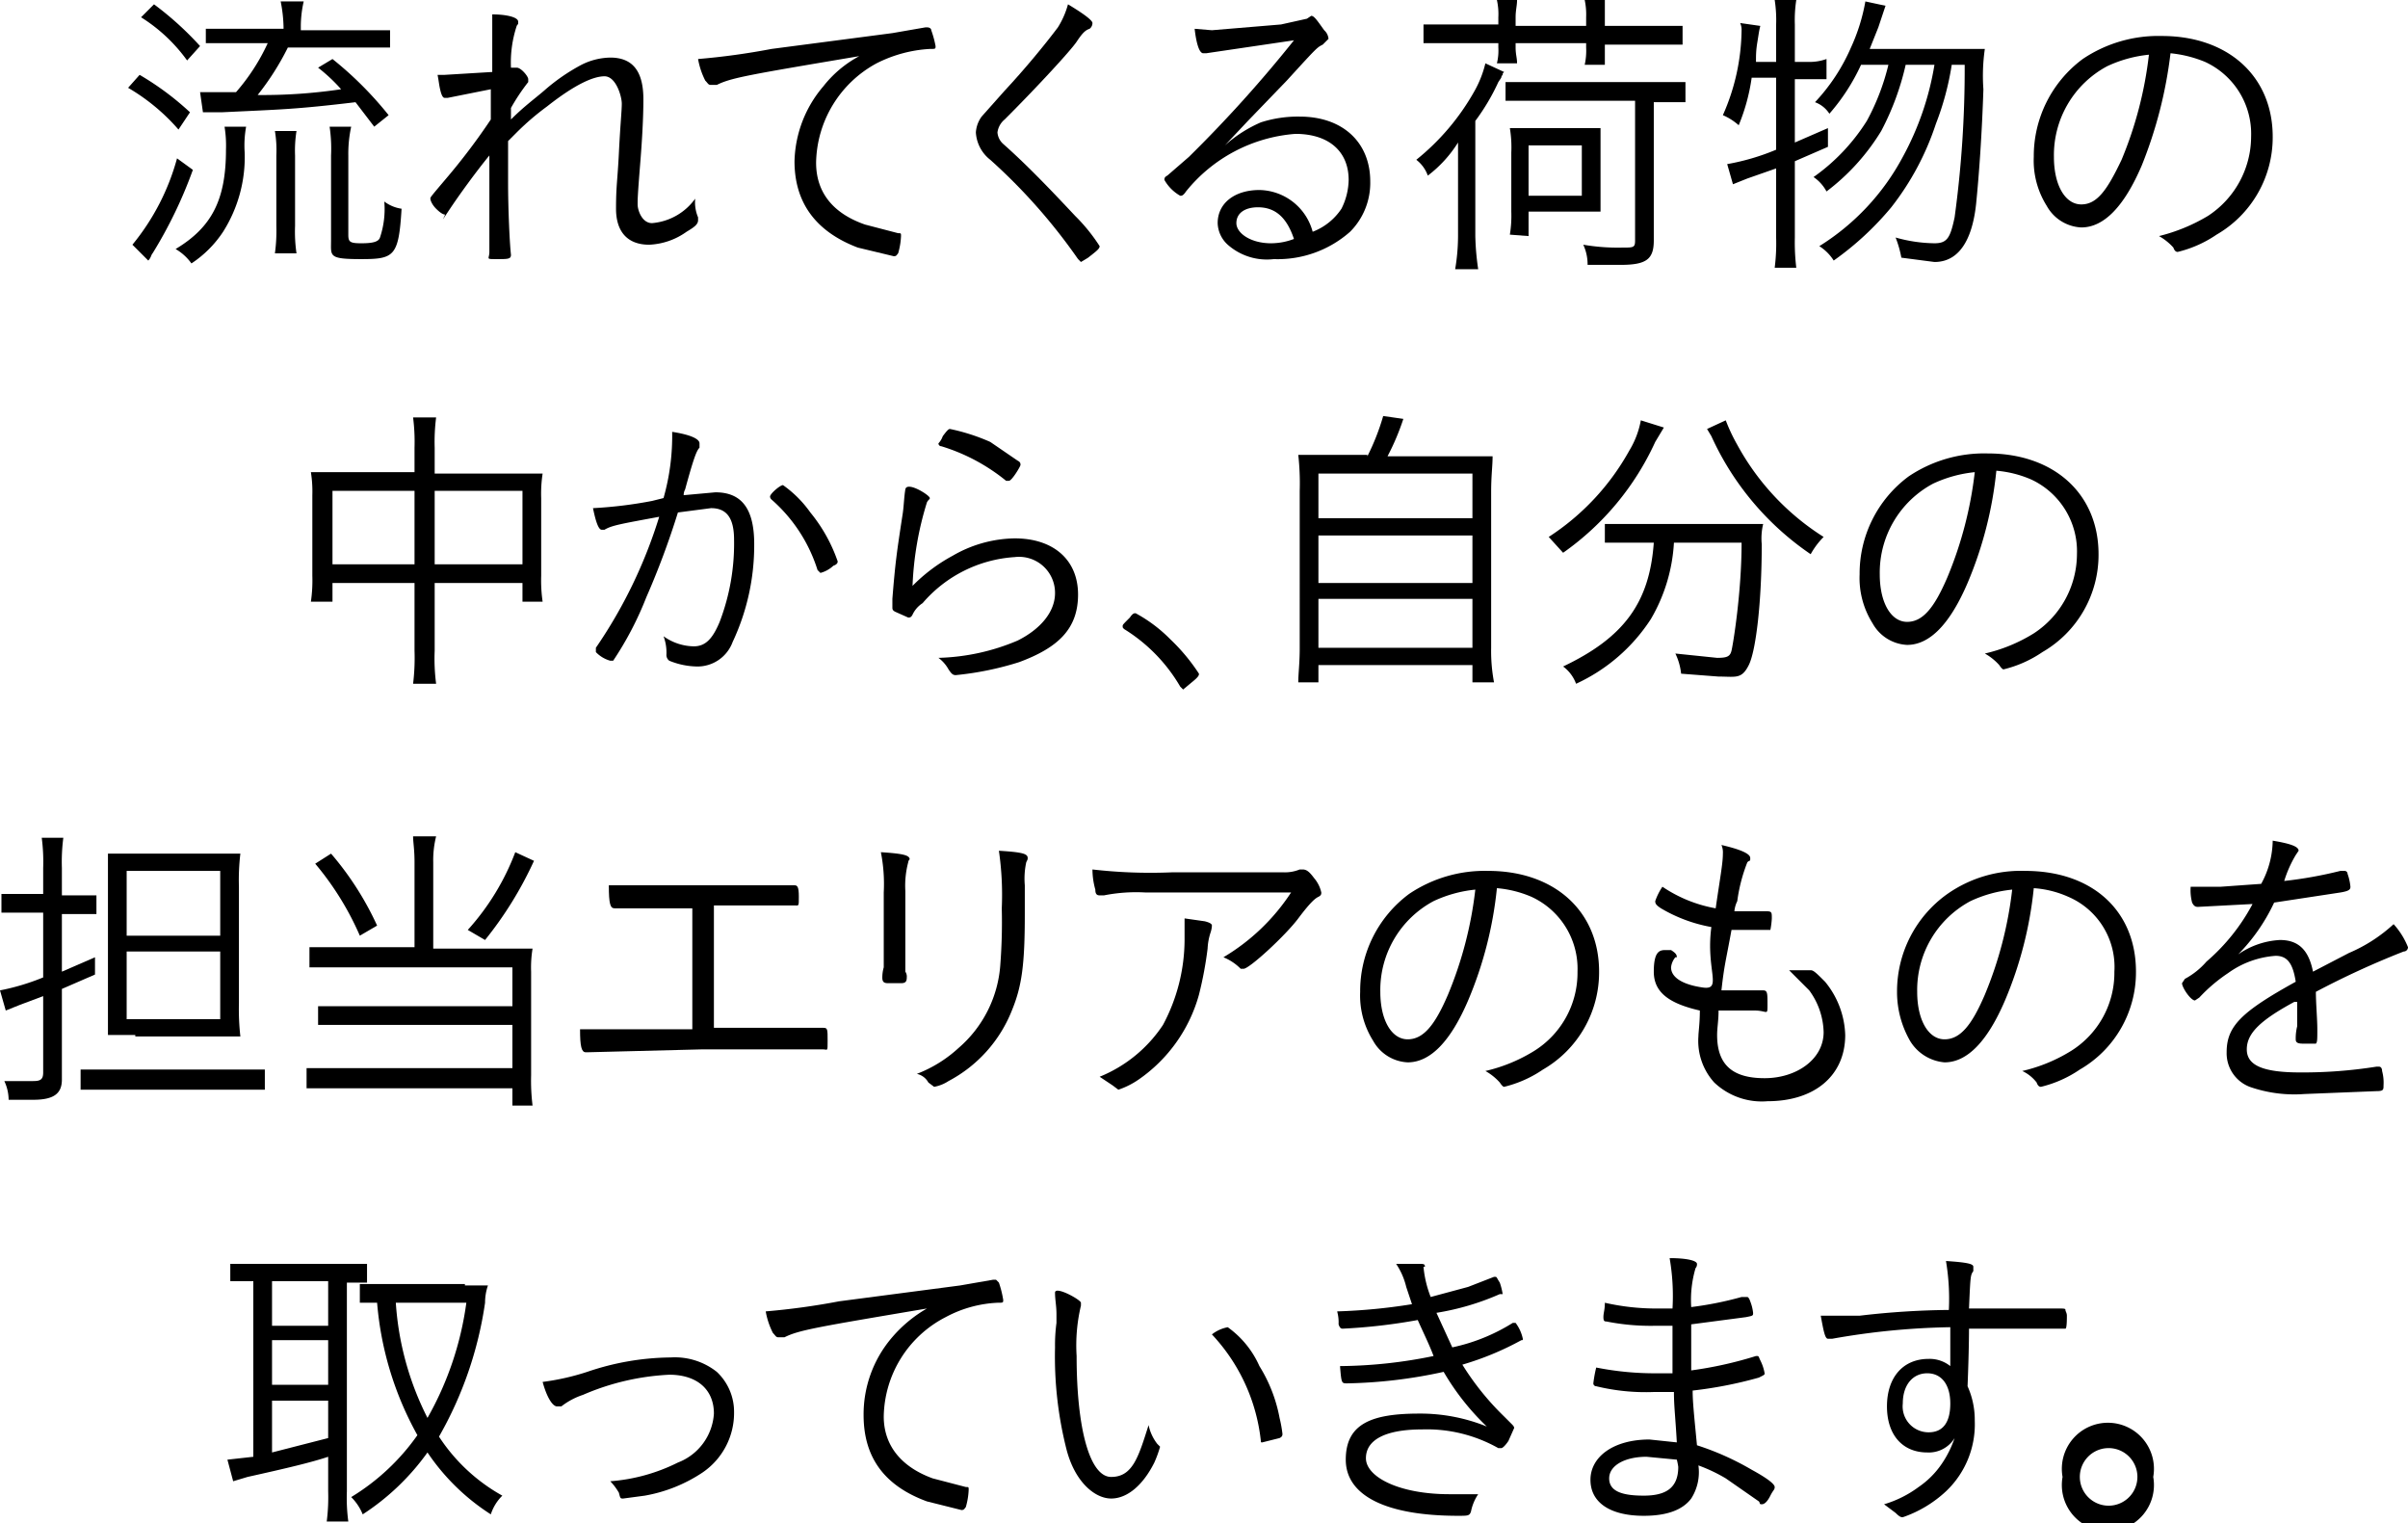 <svg xmlns="http://www.w3.org/2000/svg" width="167.3" height="105.8" viewBox="0 0 167.3 105.8">
  <title>アセット 1</title>
  <g>
    <path d="M9.7,5.2a19.8,19.8,0,0,1,3.5,2.6L12.4,9A13.9,13.9,0,0,0,8.9,6.1Zm3.7,6.6a31,31,0,0,1-2.8,5.8c-.1.1-.1.3-.3.5L9.2,17a16.1,16.1,0,0,0,3.1-6ZM10.7.3a22.1,22.1,0,0,1,3.2,2.9l-.9,1a11.4,11.4,0,0,0-3.2-3Zm6.4,8.5a7.2,7.2,0,0,0-.1,1.8,9.7,9.7,0,0,1-1.5,5.5,7.7,7.7,0,0,1-2.2,2.2,3.5,3.5,0,0,0-1.1-1c2.5-1.5,3.5-3.4,3.5-6.9a8.1,8.1,0,0,0-.1-1.6Zm8-6.7h2V3.3H20a18.5,18.5,0,0,1-2.1,3.3,36.9,36.9,0,0,0,5.8-.4,12,12,0,0,0-1.6-1.5l1-.6A24.8,24.8,0,0,1,27,8l-1,.8L24.7,7.1c-4.2.5-5.1.5-9.3.7H14.1l-.2-1.4h2.5a14.1,14.1,0,0,0,2.2-3.4H14.3V2h5.4V1.9A9.9,9.9,0,0,0,19.5.1h1.6a7.9,7.9,0,0,0-.2,1.7v.3Zm-6,15.5a11.5,11.5,0,0,0,.1-1.9V10.8a8.1,8.1,0,0,0-.1-1.7h1.5a8.6,8.6,0,0,0-.1,1.7v4.9a10.3,10.3,0,0,0,.1,1.9Zm5.1-1.3c0,.5.1.6.9.6s1.2-.1,1.3-.4a6.2,6.2,0,0,0,.3-2.5,2.6,2.6,0,0,0,1.2.5c-.2,3.3-.5,3.5-2.8,3.5S23,17.8,23,16.7V10.8a10.4,10.4,0,0,0-.1-2h1.5a8.8,8.8,0,0,0-.2,2Z"/>
    <path d="M35.3,12.7c0,1.7.1,4.1.2,5h0c0,.3-.2.3-1,.3s-.5,0-.5-.5V10.8c-.9,1.1-2,2.6-2.8,3.8s-.2.3-.3.3-.3-.1-.6-.4-.4-.6-.4-.7,0-.1,1.1-1.4a44,44,0,0,0,3.1-4.1V6.2l-3,.6h-.2c-.1,0-.2-.1-.3-.5s-.1-.6-.2-1.1h.5L34.2,5V1c1,0,1.8.2,1.8.5s0,.1-.1.3a8.1,8.1,0,0,0-.4,2.9h.4c.3,0,.8.6.8.8v.2a14,14,0,0,0-1.2,1.8v.8c.9-.9,1.6-1.4,2.3-2a13.5,13.5,0,0,1,2.6-1.8,4.6,4.6,0,0,1,2-.5c1.6,0,2.3,1,2.3,2.9,0,.3,0,1.7-.2,4.2s-.2,2.7-.2,3.1.3,1.3,1,1.3a4.1,4.1,0,0,0,3-1.7,2.7,2.7,0,0,0,.2,1.3v.2c0,.3-.3.5-.8.8a4.8,4.8,0,0,1-2.6.9c-1.5,0-2.3-.9-2.3-2.5s.1-1.9.2-3.9.2-2.9.2-3.4S42.8,5.3,42,5.3s-2.1.6-4,2.1a18.1,18.1,0,0,0-2.1,1.8l-.6.6Z"/>
    <path d="M62,2.3l2.3-.4h.1c.2,0,.3.1.3.2A7,7,0,0,1,65,3.2c0,.2,0,.2-.4.2a9.3,9.3,0,0,0-3.7,1,8,8,0,0,0-4.2,6.9c0,2,1.1,3.5,3.4,4.3l2.3.6c.2,0,.2,0,.2.2a5,5,0,0,1-.2,1.2c-.1.1-.1.2-.3.2l-2.5-.6c-2.9-1.1-4.4-3.1-4.4-6a8.3,8.3,0,0,1,2-5.2,7.9,7.9,0,0,1,2.5-2.1c-7.7,1.3-8.9,1.5-9.9,2h-.4c-.2,0-.2-.1-.4-.3a5.3,5.3,0,0,1-.5-1.5,49.1,49.1,0,0,0,5.1-.7Z"/>
    <path d="M75.9,1.6a.5.5,0,0,1-.2.4c-.3.1-.5.3-.9.9s-2.7,3.1-5,5.4a1.4,1.4,0,0,0-.5.9,1.2,1.2,0,0,0,.4.8c1.7,1.5,3.5,3.4,5,5a12.2,12.2,0,0,1,1.7,2.1c0,.2-.3.4-.8.8l-.5.3-.2-.2a39.7,39.7,0,0,0-6.1-6.9,2.6,2.6,0,0,1-1-1.9,2.1,2.1,0,0,1,.4-1.1l1.6-1.8c1.4-1.5,2.8-3.2,3.7-4.4A5.9,5.9,0,0,0,74.2.3C75.2.9,75.9,1.4,75.9,1.6Z"/>
    <path d="M84.2,2.1,89,1.7l1.8-.4.3-.2c.2,0,.4.3.9,1a.9.9,0,0,1,.3.6l-.4.4c-.4.2-.4.2-2.5,2.5L86.7,8.4l-1.6,1.7a9.3,9.3,0,0,1,2.5-1.6,8.4,8.4,0,0,1,2.7-.4c3,0,4.9,1.8,4.9,4.5a4.8,4.8,0,0,1-1.4,3.5A7.6,7.6,0,0,1,88.5,18a4.1,4.1,0,0,1-3.2-1,2.1,2.1,0,0,1-.7-1.5c0-1.4,1.2-2.3,2.9-2.3a3.9,3.9,0,0,1,3.7,2.9,4.2,4.2,0,0,0,2-1.6,4.6,4.6,0,0,0,.5-2c0-2-1.4-3.2-3.7-3.2a10.8,10.8,0,0,0-7.6,4c-.2.3-.3.3-.4.3a2.9,2.9,0,0,1-1.1-1.1c0-.1,0-.2.2-.3l1.5-1.3a91.2,91.2,0,0,0,7.3-8.1l-6.1.9h-.2c-.3,0-.5-.8-.6-1.7Zm3.2,12.3c-.9,0-1.5.4-1.5,1.1s1,1.4,2.4,1.4a4.5,4.5,0,0,0,1.6-.3C89.4,15.1,88.6,14.4,87.4,14.4Z"/>
    <path d="M101.3,12.2V9.9a8.6,8.6,0,0,1-2.1,2.3,2.4,2.4,0,0,0-.8-1.1,16.4,16.4,0,0,0,4-4.7,7.5,7.5,0,0,0,.8-2l1.3.6c-.1.1-.1.1-.1.2a.3.3,0,0,0-.1.2l-.2.3a14.8,14.8,0,0,1-1.6,2.7v8a17.9,17.9,0,0,0,.2,2.3h-1.6a14,14,0,0,0,.2-2.3Zm2.8-11A4.5,4.5,0,0,0,104,0h1.4c0,.4-.1.7-.1,1.2v.6h4.9V1.2a4.9,4.9,0,0,0-.1-1.2h1.4V1.8h5.4V3.1h-5.4V4.5h-1.4a4.5,4.5,0,0,0,.1-1.2V3h-4.9v.3c0,.5.1.7.1,1.1H104a3.7,3.7,0,0,0,.1-1.1V3H98.9V1.7h5.2ZM106.9,7h-2.3V5.7h12.5V7.1h-2.2v9.6c0,1.3-.5,1.7-2.3,1.7h-2.3a3.2,3.2,0,0,0-.3-1.4,14.2,14.2,0,0,0,2.7.2c.8,0,.9,0,.9-.5V7Zm-2,9.3a8.1,8.1,0,0,0,.1-1.6V10.6a8.1,8.1,0,0,0-.1-1.7h6.3v5.8h-5v1.7Zm1.3-2.7h3.7V10.1h-3.7Z"/>
    <path d="M121.7,5.4a13.5,13.5,0,0,1-.9,3.3,4.1,4.1,0,0,0-1.1-.7A14.9,14.9,0,0,0,121,2.1a1.1,1.1,0,0,0-.1-.5l1.4.2c-.1.4-.1.5-.2,1.1s-.1.9-.1,1.4h1.4V1.7a9.1,9.1,0,0,0-.1-1.7h1.5a9.1,9.1,0,0,0-.1,1.7V4.3h.9a3.5,3.5,0,0,0,1.3-.2V5.5h-2.2V9.9l2.3-1v1.3l-2.3,1v5.3a14.8,14.8,0,0,0,.1,2.1h-1.5a13.4,13.4,0,0,0,.1-2.1V11.7l-2,.7-1,.4-.4-1.4a15.9,15.9,0,0,0,3.4-1v-5Zm10.7-.9a18.6,18.6,0,0,1-1.7,4.6,15.1,15.1,0,0,1-3.8,4.2,2.8,2.8,0,0,0-.9-1,13.7,13.7,0,0,0,3.7-3.9,15.9,15.9,0,0,0,1.5-3.9h-1.9a14.1,14.1,0,0,1-2.2,3.4,2,2,0,0,0-1-.8,13.2,13.2,0,0,0,2.5-3.8,13.1,13.1,0,0,0,1-3.2l1.4.3-.5,1.5-.6,1.5h8a13,13,0,0,0-.1,2.8c-.1,3.1-.3,5.9-.5,7.9s-.9,4.1-2.9,4.1l-2.3-.3a7.4,7.4,0,0,0-.4-1.4,10.3,10.3,0,0,0,2.7.4c.9,0,1.1-.4,1.4-1.8a76.1,76.1,0,0,0,.7-10.6h-.9a19.5,19.5,0,0,1-1.1,4.1,19,19,0,0,1-3.1,5.8,20.8,20.8,0,0,1-4,3.7,3.2,3.2,0,0,0-1-1,16.4,16.4,0,0,0,5.8-6.2,20.1,20.1,0,0,0,2.2-6.4Z"/>
    <path d="M148.8,11.5c-1.2,2.8-2.6,4.3-4.2,4.3a2.9,2.9,0,0,1-2.4-1.5,5.9,5.9,0,0,1-.9-3.4,8.4,8.4,0,0,1,3.4-6.8,9.4,9.4,0,0,1,5.5-1.6c4.6,0,7.7,2.8,7.7,7a7.8,7.8,0,0,1-3.9,6.8,8.2,8.2,0,0,1-2.7,1.2q-.2,0-.3-.3a3.9,3.9,0,0,0-1-.8,12.4,12.4,0,0,0,3.4-1.4,6.6,6.6,0,0,0,3-5.5,5.5,5.5,0,0,0-3.2-5.2,8.4,8.4,0,0,0-2.4-.6A30.5,30.5,0,0,1,148.8,11.5Zm-2.4-6.9a7,7,0,0,0-3.7,6.3c0,2,.8,3.3,1.9,3.3s1.8-1,2.8-3.1a26.9,26.9,0,0,0,1.9-7.3A8.9,8.9,0,0,0,146.4,4.6Z"/>
    <path d="M28.8,31.1a13.4,13.4,0,0,0-.1-2.1h1.6a13.4,13.4,0,0,0-.1,2.1v1.8h7.5a9.1,9.1,0,0,0-.1,1.7V40a10.3,10.3,0,0,0,.1,1.8H36.3V40.5H30.2v4.7a13.5,13.5,0,0,0,.1,2.3H28.7a14.8,14.8,0,0,0,.1-2.3V40.5H23.1v1.3H21.6a10.3,10.3,0,0,0,.1-1.8V34.4a8.6,8.6,0,0,0-.1-1.6h7.2Zm-5.7,3v5.1h5.7V34.1Zm13.2,5.1V34.1H30.2v5.1Z"/>
    <path d="M46.7,30c1.3.2,1.9.5,1.9.8v.3c-.2.2-.4.7-1,2.9a.8.8,0,0,0-.1.4l2.2-.2c1.8,0,2.7,1.1,2.7,3.6a15.8,15.8,0,0,1-1.5,6.8,2.6,2.6,0,0,1-2.5,1.7,5.3,5.3,0,0,1-1.9-.4.5.5,0,0,1-.2-.4,3.2,3.2,0,0,0-.2-1.3,3.7,3.7,0,0,0,2.1.7c.8,0,1.3-.5,1.8-1.7a15.2,15.2,0,0,0,1-5.7c0-1.5-.5-2.2-1.6-2.2l-2.3.3a56.6,56.6,0,0,1-2.2,5.9,22.9,22.9,0,0,1-2.3,4.4h-.2a2.2,2.2,0,0,1-1-.6V45a33.5,33.5,0,0,0,4.4-9.1c-2.7.5-3.3.6-3.8.9h-.2q-.3,0-.6-1.5a29.9,29.9,0,0,0,4.1-.5l.8-.2A15.8,15.8,0,0,0,46.7,30Zm10.1,9.6a10.8,10.8,0,0,0-3.2-4.9.3.3,0,0,1-.1-.2c0-.2.7-.8.9-.8a7.9,7.9,0,0,1,1.9,1.9A11,11,0,0,1,58.2,39q0,.2-.3.3a2.1,2.1,0,0,1-.9.5Z"/>
    <path d="M64.6,34.6c0,.1-.1.1-.2.3a22.4,22.4,0,0,0-1,5.8,11.7,11.7,0,0,1,2.8-2.1,8.8,8.8,0,0,1,4.3-1.2c2.7,0,4.4,1.5,4.4,3.9S73.5,45,70.8,46a21.5,21.5,0,0,1-4.4.9c-.2,0-.3-.1-.5-.4a2.5,2.5,0,0,0-.7-.8,15,15,0,0,0,5.5-1.2c1.6-.8,2.6-2,2.6-3.3a2.5,2.5,0,0,0-2.8-2.5,9.2,9.2,0,0,0-6.4,3.2,1.9,1.9,0,0,0-.7.8c-.1.2-.2.2-.3.2l-.9-.4c-.2-.1-.2-.2-.2-.3v-.6c.2-2.5.3-3.2.7-5.8.1-.6.1-1.2.2-1.8S64.6,34.4,64.6,34.6Zm4.2-3.9L70.7,32c.2.1.2.2.2.3s-.6,1.1-.8,1.1h-.2a13.2,13.2,0,0,0-4.5-2.4.2.2,0,0,1-.2-.2,1.4,1.4,0,0,0,.3-.5c.3-.4.4-.5.5-.5A13.8,13.8,0,0,1,68.8,30.7Z"/>
    <path d="M78.5,42.9c.2-.3.3-.3.4-.3a10.2,10.2,0,0,1,2.4,1.8,13.4,13.4,0,0,1,2,2.4c0,.1,0,.2-.5.6l-.6.5-.2-.2a11.5,11.5,0,0,0-3.9-4c-.1-.1-.1-.1-.1-.2S78,43.4,78.5,42.9Z"/>
    <path d="M95,31.7a16.2,16.2,0,0,0,1.1-2.8l1.4.2a16.9,16.9,0,0,1-1.1,2.6h7.3c0,.7-.1,1.3-.1,2.5V45a11.7,11.7,0,0,0,.2,2.4h-1.5V46.2H91.6v1.2H90.2c0-.6.1-1.3.1-2.4V34.1a17.8,17.8,0,0,0-.1-2.5H95ZM91.6,36h10.7V32.9H91.6Zm0,4.5h10.7V37.2H91.6Zm0,4.5h10.7V41.6H91.6Z"/>
    <path d="M115.6,29.7l-.6,1a19.1,19.1,0,0,1-6.4,7.7l-1-1.1a16.9,16.9,0,0,0,5.6-6,6.2,6.2,0,0,0,.8-2.1Zm-2,8h-2.1V36.4h11a4.2,4.2,0,0,0-.1,1.4c0,4-.4,7.4-.9,8.4s-.9.8-2.1.8l-2.6-.2a4.3,4.3,0,0,0-.4-1.4l2.9.3c.7,0,.9-.1,1-.5s.7-4,.7-7.5h-4.7a11.8,11.8,0,0,1-1.6,5.3,12.3,12.3,0,0,1-5.2,4.5,2.6,2.6,0,0,0-.9-1.2c4.2-2,6-4.4,6.3-8.6Zm6.3-8.5a12.2,12.2,0,0,0,.8,1.7,17.4,17.4,0,0,0,6,6.4,5.4,5.4,0,0,0-.9,1.2,19.8,19.8,0,0,1-6.9-8.2l-.3-.5Z"/>
    <path d="M136.7,40.5c-1.2,2.8-2.6,4.3-4.2,4.3a2.9,2.9,0,0,1-2.4-1.5,5.9,5.9,0,0,1-.9-3.4,8.4,8.4,0,0,1,3.4-6.8,9.4,9.4,0,0,1,5.5-1.6c4.6,0,7.7,2.8,7.7,7a7.8,7.8,0,0,1-3.9,6.8,8.2,8.2,0,0,1-2.7,1.2q-.1,0-.3-.3a3.9,3.9,0,0,0-1-.8,11.2,11.2,0,0,0,3.4-1.4,6.6,6.6,0,0,0,3-5.5,5.5,5.5,0,0,0-3.2-5.2,7.7,7.7,0,0,0-2.4-.6A26.9,26.9,0,0,1,136.7,40.5Zm-2.4-6.9a7,7,0,0,0-3.7,6.3c0,2,.8,3.3,1.9,3.3s1.9-1,2.8-3.1a26.9,26.9,0,0,0,1.9-7.3A8.9,8.9,0,0,0,134.3,33.6Z"/>
    <path d="M1.8,63.4H.1V62.1H3V60.3a12.8,12.8,0,0,0-.1-2.1H4.4a12.8,12.8,0,0,0-.1,2.1v1.9H6.7v1.3H4.3v4l2.3-1v1.2L4.3,68.7V75c0,1-.6,1.4-2,1.4H.6a3.1,3.1,0,0,0-.3-1.3h2c.5,0,.7-.1.7-.6V69.2l-1.6.6-1,.4L0,68.8a15.9,15.9,0,0,0,3-.9V63.4ZM5.6,74.3H18.4v1.4H5.6Zm3.8-2.4H7.5V59.3h9.2a15.5,15.5,0,0,0-.1,2.3v8.1a16.9,16.9,0,0,0,.1,2.3H9.4ZM8.8,65h6.5V60.5H8.8Zm0,5.8h6.5V66.1H8.8Z"/>
    <path d="M28.8,59.9c0-.9-.1-1.4-.1-1.8h1.6a6.8,6.8,0,0,0-.2,1.8v6H37a8.1,8.1,0,0,0-.1,1.6v7.2a14.1,14.1,0,0,0,.1,2.1H35.6V75.6H21.3V74.2H35.6V71.2H22.1V69.9H35.6V67.2H21.5V65.8h7.3ZM23,59.3a21.1,21.1,0,0,1,3.2,5L25,65a20.3,20.3,0,0,0-3.1-5Zm14.1.5a25.9,25.9,0,0,1-3.4,5.5l-1.2-.7a17,17,0,0,0,3.3-5.4Z"/>
    <path d="M48.1,63.1H42.7c-.3,0-.4-.3-.4-1.6H55.2c.2,0,.3.1.3.8s0,.6-.3.6H49.6v8.5h7.6c.3,0,.3.1.3.9s0,.6-.3.6H48.7l-7.9.2h-.1c-.3,0-.4-.4-.4-1.6h7.8Z"/>
    <path d="M61.4,62a11.4,11.4,0,0,0-.2-2.8c1.5.1,2,.2,2,.5a.3.3,0,0,0-.1.2,6.4,6.4,0,0,0-.2,2v5.6a.6.6,0,0,1,.1.4c0,.3-.1.4-.4.4h-.9c-.3,0-.4-.1-.4-.4a2.6,2.6,0,0,1,.1-.7V62Zm10-2.4c0,.1,0,.1-.1.3a5.4,5.4,0,0,0-.1,1.6v2c0,3.5-.2,5-.9,6.7a9.5,9.5,0,0,1-4.4,4.9,2.7,2.7,0,0,1-1,.4l-.4-.3a1.2,1.2,0,0,0-.8-.6,9.1,9.1,0,0,0,2.9-1.8A8.4,8.4,0,0,0,69.5,67a38.9,38.9,0,0,0,.1-3.9,21.3,21.3,0,0,0-.2-4C71,59.2,71.4,59.3,71.4,59.6Z"/>
    <path d="M79.6,62a11.5,11.5,0,0,0-2.9.2h-.3c-.2,0-.3-.1-.3-.4a5.2,5.2,0,0,1-.2-1.4,35.1,35.1,0,0,0,5.5.2h7.8a2.7,2.7,0,0,0,1.1-.2h.2c.3,0,.5.2.8.6a2.3,2.3,0,0,1,.5,1c0,.1,0,.2-.2.3s-.5.3-1.4,1.5-3.4,3.5-3.8,3.5h-.2a3.6,3.6,0,0,0-1.2-.8,14.4,14.4,0,0,0,4.7-4.5Zm4.1,2c.4.1.5.2.5.3a1.8,1.8,0,0,1-.1.5,4.2,4.2,0,0,0-.2,1.1,26.1,26.1,0,0,1-.6,3.2A10.6,10.6,0,0,1,79.1,75a5.6,5.6,0,0,1-1.4.7l-.4-.3-.9-.6a9.6,9.6,0,0,0,4.4-3.6,12.6,12.6,0,0,0,1.5-5.9V63.8Z"/>
    <path d="M102,69.5c-1.2,2.8-2.6,4.3-4.2,4.3a2.9,2.9,0,0,1-2.4-1.5,5.9,5.9,0,0,1-.9-3.4,8.4,8.4,0,0,1,3.4-6.8,9.4,9.4,0,0,1,5.5-1.6c4.6,0,7.7,2.8,7.7,7a7.8,7.8,0,0,1-3.9,6.8,8.2,8.2,0,0,1-2.7,1.2q-.1,0-.3-.3a3.9,3.9,0,0,0-1-.8,11.2,11.2,0,0,0,3.4-1.4,6.4,6.4,0,0,0,3-5.5,5.5,5.5,0,0,0-3.2-5.2,7.7,7.7,0,0,0-2.4-.6A26.9,26.9,0,0,1,102,69.5Zm-2.4-6.9a7,7,0,0,0-3.7,6.3c0,2,.8,3.3,1.9,3.3s1.9-1,2.8-3.1a26.9,26.9,0,0,0,1.9-7.3A8.9,8.9,0,0,0,99.6,62.6Z"/>
    <path d="M119.7,59.3a1.3,1.3,0,0,0-.1-.6c1.3.3,2,.6,2,.9s0,.1-.2.3a11.4,11.4,0,0,0-.7,2.7,2,2,0,0,0-.2.7h2c.6,0,.6,0,.6.5a5.4,5.4,0,0,1-.1.8h-2.7c-.4,2.2-.5,2.4-.7,4.2h2.9c.3,0,.3.2.3,1s0,.4-.9.4h-2.5c0,.7-.1,1.2-.1,1.7,0,2.1,1.1,3,3.3,3s4.1-1.3,4.1-3.2a5.1,5.1,0,0,0-1-2.9l-1.4-1.4h1.5c.2,0,.4.2,1,.8a6.1,6.1,0,0,1,1.4,3.7c0,2.8-2.1,4.6-5.4,4.6a4.8,4.8,0,0,1-3.7-1.3,4.3,4.3,0,0,1-1.1-3.2c0-.3.1-.9.1-1.8-2.2-.5-3.2-1.3-3.2-2.7s.4-1.5.8-1.5h.4c.3.2.4.3.4.5h-.1a1.3,1.3,0,0,0-.3.7c0,.7.8,1.2,2.2,1.4s.2-1.2.6-4.2a10.5,10.5,0,0,1-3.5-1.3c-.3-.2-.4-.3-.4-.5a4.2,4.2,0,0,1,.5-1,9.6,9.6,0,0,0,3.7,1.5C119.5,61,119.7,60,119.7,59.3Z"/>
    <path d="M139.3,69.5c-1.2,2.8-2.6,4.3-4.2,4.3a3.1,3.1,0,0,1-2.4-1.5,6.8,6.8,0,0,1-.9-3.4,8.3,8.3,0,0,1,3.5-6.8,8.9,8.9,0,0,1,5.4-1.6c4.7,0,7.7,2.8,7.7,7a7.8,7.8,0,0,1-3.9,6.8,8.2,8.2,0,0,1-2.7,1.2q-.2,0-.3-.3a2.7,2.7,0,0,0-1-.8,11.2,11.2,0,0,0,3.4-1.4,6.4,6.4,0,0,0,3-5.5,5.3,5.3,0,0,0-3.2-5.2,7,7,0,0,0-2.4-.6A26.9,26.9,0,0,1,139.3,69.5Zm-2.4-6.9a7,7,0,0,0-3.7,6.3c0,2,.8,3.3,1.9,3.3s1.9-1,2.8-3.1a26.9,26.9,0,0,0,1.9-7.3A8.9,8.9,0,0,0,136.9,62.6Z"/>
    <path d="M163.2,66.2a10.8,10.8,0,0,0,3.1-2,5.3,5.3,0,0,1,1,1.6.3.3,0,0,1-.3.3,58.8,58.8,0,0,0-6.1,2.8c0,.8.1,1.9.1,2.6s0,.9-.1,1H160c-.4,0-.5-.1-.5-.3a3.4,3.4,0,0,1,.1-.9V69.6h-.2c-2.4,1.3-3.3,2.2-3.3,3.3s1.1,1.6,3.7,1.6a32.6,32.6,0,0,0,5.3-.4h.2c.1,0,.2.1.2.3a3.1,3.1,0,0,1,.1,1c0,.3,0,.4-.5.4l-5,.2a9.4,9.4,0,0,1-3.8-.5,2.5,2.5,0,0,1-1.6-2.4c0-1.8,1-2.8,4.8-4.9-.2-1.3-.6-1.8-1.4-1.8a6.4,6.4,0,0,0-3.3,1.2,11.2,11.2,0,0,0-2,1.7l-.3.2c-.3,0-.9-.9-.9-1.2l.2-.3a5.3,5.3,0,0,0,1.5-1.2,13.8,13.8,0,0,0,3.2-4l-3.8.2c-.2,0-.3-.1-.4-.3a3.4,3.4,0,0,1-.1-1.1h2.1l2.8-.2a6.4,6.4,0,0,0,.8-3c1.2.2,1.8.4,1.8.7l-.2.3a8.2,8.2,0,0,0-.8,1.8,29.2,29.2,0,0,0,3.9-.7h.3a.2.2,0,0,1,.2.2,3.7,3.7,0,0,1,.2.9c0,.2-.1.3-.7.4l-4.6.7a12.9,12.9,0,0,1-2.5,3.6,5.6,5.6,0,0,1,2.9-1c1.3,0,2,.7,2.3,2.2Z"/>
    <path d="M17.4,89H16V87.8h9.5v1.3H24.1v14.5a12.2,12.2,0,0,0,.1,2.1H22.7a13.4,13.4,0,0,0,.1-2.1v-2.4c-1.2.4-2.9.8-5.6,1.4l-1,.3-.4-1.5,1.8-.2V89Zm1.5,3.1h3.9V89H18.9Zm0,4.1h3.9V93.1H18.9Zm0,4.7,3.9-1V97.3H18.9ZM32.3,89.3h1.6a3.7,3.7,0,0,0-.2,1.2,26.3,26.3,0,0,1-3.2,9.3,12.5,12.5,0,0,0,4.4,4.1,3.2,3.2,0,0,0-.8,1.3,15.1,15.1,0,0,1-4.4-4.3,16.7,16.7,0,0,1-4.5,4.3,3.6,3.6,0,0,0-.8-1.2A15.4,15.4,0,0,0,29,99.7a22.7,22.7,0,0,1-2.8-9.2H25V89.2h7.3Zm-4.8,1.2a20.6,20.6,0,0,0,2.2,8,22.2,22.2,0,0,0,2.7-8Z"/>
    <path d="M40.8,95.3a18.4,18.4,0,0,1,5.8-1,4.7,4.7,0,0,1,3.2,1A3.8,3.8,0,0,1,51,98.1a5,5,0,0,1-2.2,4.2,10.5,10.5,0,0,1-4,1.6l-1.5.2c-.2,0-.2,0-.3-.4a4.2,4.2,0,0,0-.6-.8,12.6,12.6,0,0,0,4.7-1.3,3.9,3.9,0,0,0,2.5-3.4c0-1.7-1.2-2.7-3.1-2.7a17.1,17.1,0,0,0-6,1.4,5,5,0,0,0-1.5.8h-.3c-.3,0-.7-.6-1-1.7A16.9,16.9,0,0,0,40.8,95.3Z"/>
    <path d="M66.7,89.3l2.3-.4h.2l.2.2a7,7,0,0,1,.3,1.2c0,.2,0,.2-.4.2a8.4,8.4,0,0,0-3.6,1,7.9,7.9,0,0,0-4.3,6.9c0,2,1.2,3.5,3.4,4.3l2.3.6c.2,0,.2,0,.2.2a5,5,0,0,1-.2,1.2c-.1.1-.1.2-.3.2l-2.4-.6c-3-1.1-4.4-3.1-4.4-6A8.2,8.2,0,0,1,61.9,93a9.2,9.2,0,0,1,2.5-2.1c-7.7,1.3-8.9,1.5-9.9,2h-.4c-.2,0-.2-.1-.4-.3a5.3,5.3,0,0,1-.5-1.5,49.1,49.1,0,0,0,5.1-.7Z"/>
    <path d="M75.1,90.5v.2a11.9,11.9,0,0,0-.3,3.5c0,5,.9,8.4,2.4,8.4s1.9-1.4,2.6-3.6a3.2,3.2,0,0,0,.6,1.3l.2.2a8.2,8.2,0,0,1-.4,1.1c-.8,1.6-1.9,2.5-3,2.5s-2.5-1.1-3.1-3.4a26.2,26.2,0,0,1-.8-7.1,11.6,11.6,0,0,1,.1-1.7v-.6c0-.6-.1-1-.1-1.5S75.1,90.3,75.1,90.5Zm10.2,1.7a6.6,6.6,0,0,1,2.2,2.7,10.4,10.4,0,0,1,1.4,3.6,8.9,8.9,0,0,1,.2,1.1c0,.1,0,.2-.2.3l-1.2.3c-.1,0-.1,0-.1-.1a12.8,12.8,0,0,0-3.4-7.4A2.5,2.5,0,0,1,85.3,92.2Z"/>
    <path d="M105,98.9c.1.1.2.2.2.3l-.4.9c-.2.3-.4.5-.5.5h-.2a10.1,10.1,0,0,0-5.3-1.3c-2.5,0-3.9.7-3.9,2s2.3,2.5,5.8,2.5h2a3.3,3.3,0,0,0-.5,1.2c-.1.3-.2.3-.9.3-5,0-7.8-1.4-7.8-3.9s1.8-3.2,5.1-3.2a12.3,12.3,0,0,1,4.7.9,17.3,17.3,0,0,1-3-3.8,33.8,33.8,0,0,1-6.7.8c-.4,0-.4,0-.5-1.2a33.2,33.2,0,0,0,6.5-.7c-.3-.8-.7-1.6-1.1-2.5a39.6,39.6,0,0,1-5.2.6c-.1,0-.2,0-.3-.3a2.8,2.8,0,0,0-.1-.9,39.9,39.9,0,0,0,5.2-.5l-.4-1.2a4.9,4.9,0,0,0-.7-1.6h1.6c.3,0,.4,0,.4.2V88h-.1a7.6,7.6,0,0,0,.5,2.1l2.6-.7,1.8-.7h.1c.1,0,.1.1.3.4a4.5,4.5,0,0,1,.2.8h-.2a17.9,17.9,0,0,1-4.4,1.3l1.1,2.4a13,13,0,0,0,4.2-1.7h.2a2.8,2.8,0,0,1,.5,1.1c0,.1,0,.1-.1.1a20.3,20.3,0,0,1-4.1,1.7,18.9,18.9,0,0,0,2.9,3.6Z"/>
    <path d="M116,87.4c1.3,0,1.9.2,1.9.4a.4.4,0,0,1-.1.3,7.8,7.8,0,0,0-.3,2.7,23.9,23.9,0,0,0,3.5-.7h.4s.1,0,.2.3a3.1,3.1,0,0,1,.2.8c0,.2,0,.2-.5.3l-3.8.5v3.2a27.2,27.2,0,0,0,4.5-1h.1c.1,0,.1.1.2.3a3.2,3.2,0,0,1,.3.9c0,.1,0,.1-.4.3a28.8,28.8,0,0,1-4.6.9c0,.8.1,1.7.3,3.8a19,19,0,0,1,3.8,1.7c1.1.6,1.6,1,1.6,1.2s-.1.2-.3.6-.4.6-.6.6-.1-.1-.2-.2l-2.3-1.6a11.4,11.4,0,0,0-1.9-.9,3.4,3.4,0,0,1-.5,2.3q-.9,1.2-3.3,1.2c-2.3,0-3.7-.9-3.7-2.5s1.6-2.8,4.1-2.8l1.9.2c-.1-1.8-.2-2.5-.2-3.5h-1.4a14.5,14.5,0,0,1-4-.4.2.2,0,0,1-.2-.2,8.9,8.9,0,0,1,.2-1.1,20.9,20.9,0,0,0,4.3.4h1V92.1H115a15.8,15.8,0,0,1-3.4-.3c-.1,0-.2,0-.2-.3s.1-.5.1-1a16.1,16.1,0,0,0,3.7.4h1A15.3,15.3,0,0,0,116,87.4Zm-1.6,13.8c-1.5,0-2.6.6-2.6,1.5s.9,1.2,2.4,1.2,2.4-.5,2.4-2a4.3,4.3,0,0,0-.1-.5Z"/>
    <path d="M135.4,92.2a51.1,51.1,0,0,0-8.1.8H127c-.2,0-.3-.5-.5-1.6h2.7a57,57,0,0,1,6.2-.4,15.9,15.9,0,0,0-.2-3.4c1.5.1,1.9.2,1.9.4v.3c-.2.3-.2.3-.3,2.6h6.2c.4,0,.5,0,.5.1s.1.2.1.4,0,.9-.1.9h-6.7c0,.2,0,1.5-.1,4a5.7,5.7,0,0,1,.5,2.4,6.4,6.4,0,0,1-2,4.9,8.4,8.4,0,0,1-3,1.8c-.1,0-.2,0-.5-.3l-.8-.6a7.7,7.7,0,0,0,2.4-1.2,6.1,6.1,0,0,0,1.6-1.6,7.4,7.4,0,0,0,.9-1.8,2.1,2.1,0,0,1-1.9,1c-1.7,0-2.8-1.2-2.8-3.2s1.1-3.3,2.9-3.3a2.3,2.3,0,0,1,1.5.5V92.2Zm-3.2,5.3a1.8,1.8,0,0,0,1.8,2c1,0,1.5-.7,1.5-2s-.6-2.1-1.6-2.1S132.2,96.2,132.2,97.5Z"/>
    <path d="M149.6,102.6a3.2,3.2,0,1,1-6.3,0,3.2,3.2,0,1,1,6.3,0Zm-5.1,0a2,2,0,1,0,1.9-2A2,2,0,0,0,144.5,102.6Z"/>
  </g>
</svg>
